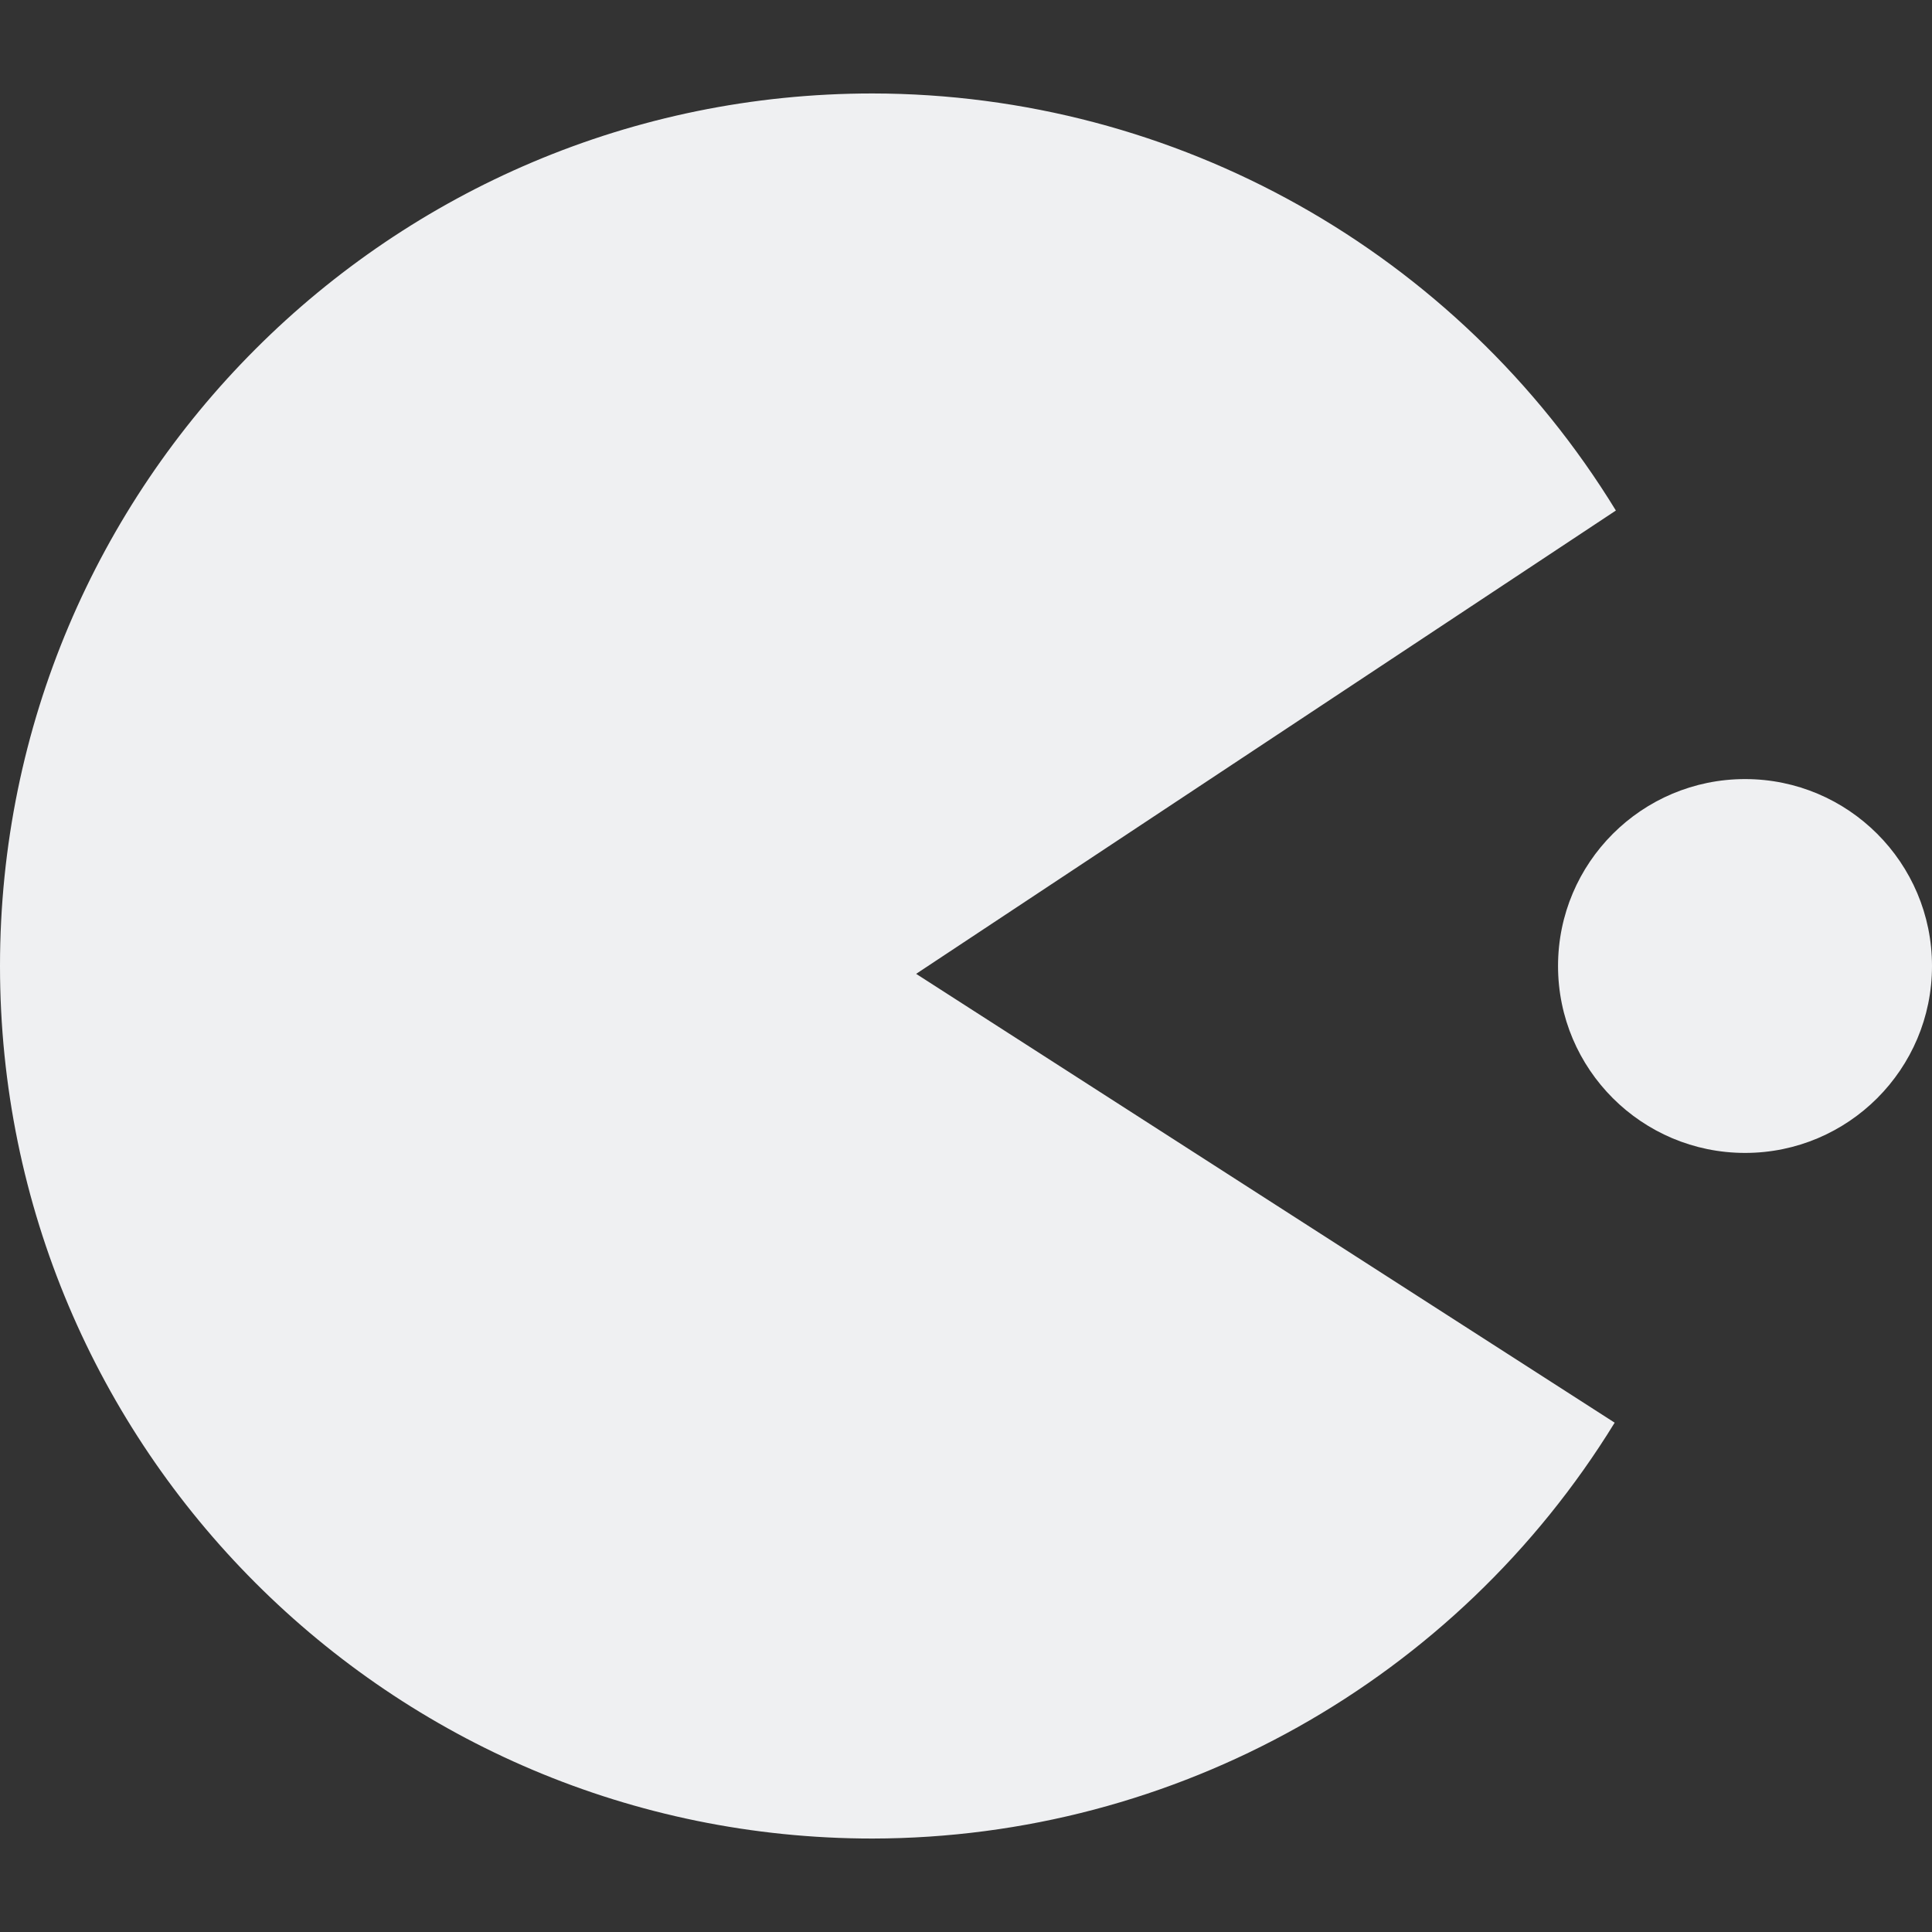<svg xmlns="http://www.w3.org/2000/svg" style="isolation:isolate" width="16" height="16" viewBox="0 0 16 16">
 <rect x="0" y="0" width="16" height="16" fill="#333333" stroke="none"/>
 <defs>
  <clipPath id="_clipPath_HWTNMuHl0YJgFJTW4bKIMQxKCCSpcjHg">
   <rect width="16" height="16"/>
  </clipPath>
 </defs>
 <g clip-path="url(#_clipPath_HWTNMuHl0YJgFJTW4bKIMQxKCCSpcjHg)">
  <rect style="fill:#eff0f2" fill-opacity="0" width="16" height="16"/>
  <path fill="#eff0f2" fill-rule="evenodd" d="M 7.226 0.774 C 3.235 0.774 0 4.009 0 8 C 0 11.991 3.235 15.226 7.226 15.226 C 9.733 15.222 12.059 13.919 13.372 11.782 L 7.587 8.065 L 13.382 4.228 C 12.07 2.084 9.739 0.777 7.226 0.774 Z M 12.903 8 C 12.903 7.145 13.597 6.452 14.452 6.452 C 15.306 6.452 16 7.145 16 8 C 16 8.855 15.306 9.548 14.452 9.548 C 13.597 9.548 12.903 8.855 12.903 8 Z"/>
 </g>
</svg>
